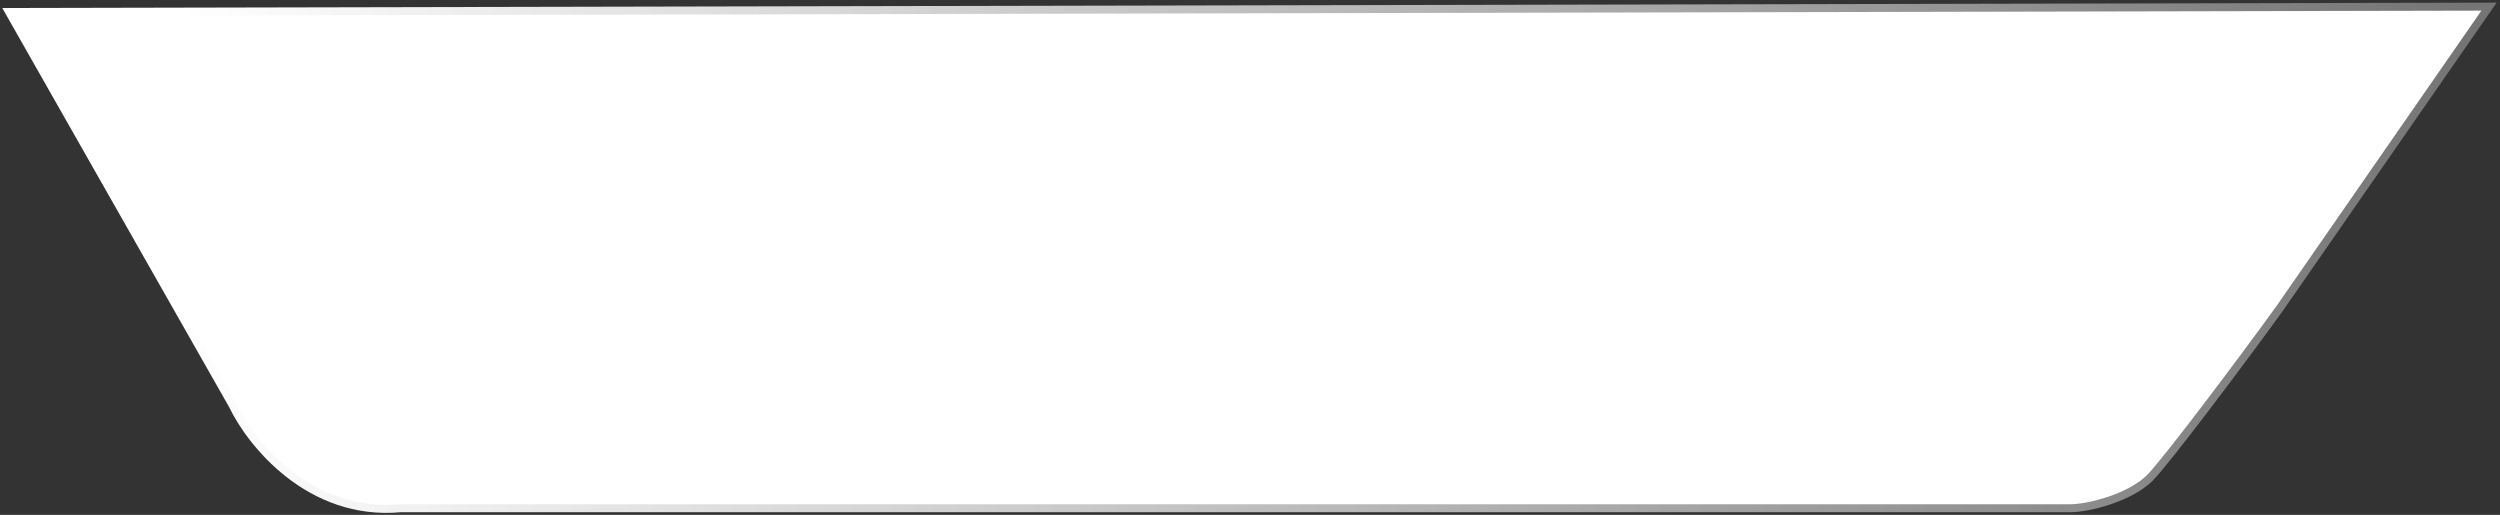 <svg width="471" height="97" viewBox="0 0 471 97" fill="none" xmlns="http://www.w3.org/2000/svg">
<rect x="0" y="0" width="471" height="97" fill="#333333" stroke="none"/>
<path d="M44.5 76L3 3L467.5 2L429 57.5C422.167 67 407.507 86.493 404.5 89.5C401 93 393.5 95 390 95H361.5H301H75.5C58.7 96.6 47.833 83 44.5 76Z" fill="white" stroke="url(#paint0_linear_2873_2623)" stroke-width="3"/>
<defs>
<linearGradient id="paint0_linear_2873_2623" x1="3" y1="48.565" x2="467.5" y2="48.565" gradientUnits="userSpaceOnUse">
<stop offset="0.067" stop-color="white"/>
<stop offset="1" stop-color="white" stop-opacity="0.32"/>
</linearGradient>
</defs>
</svg>
